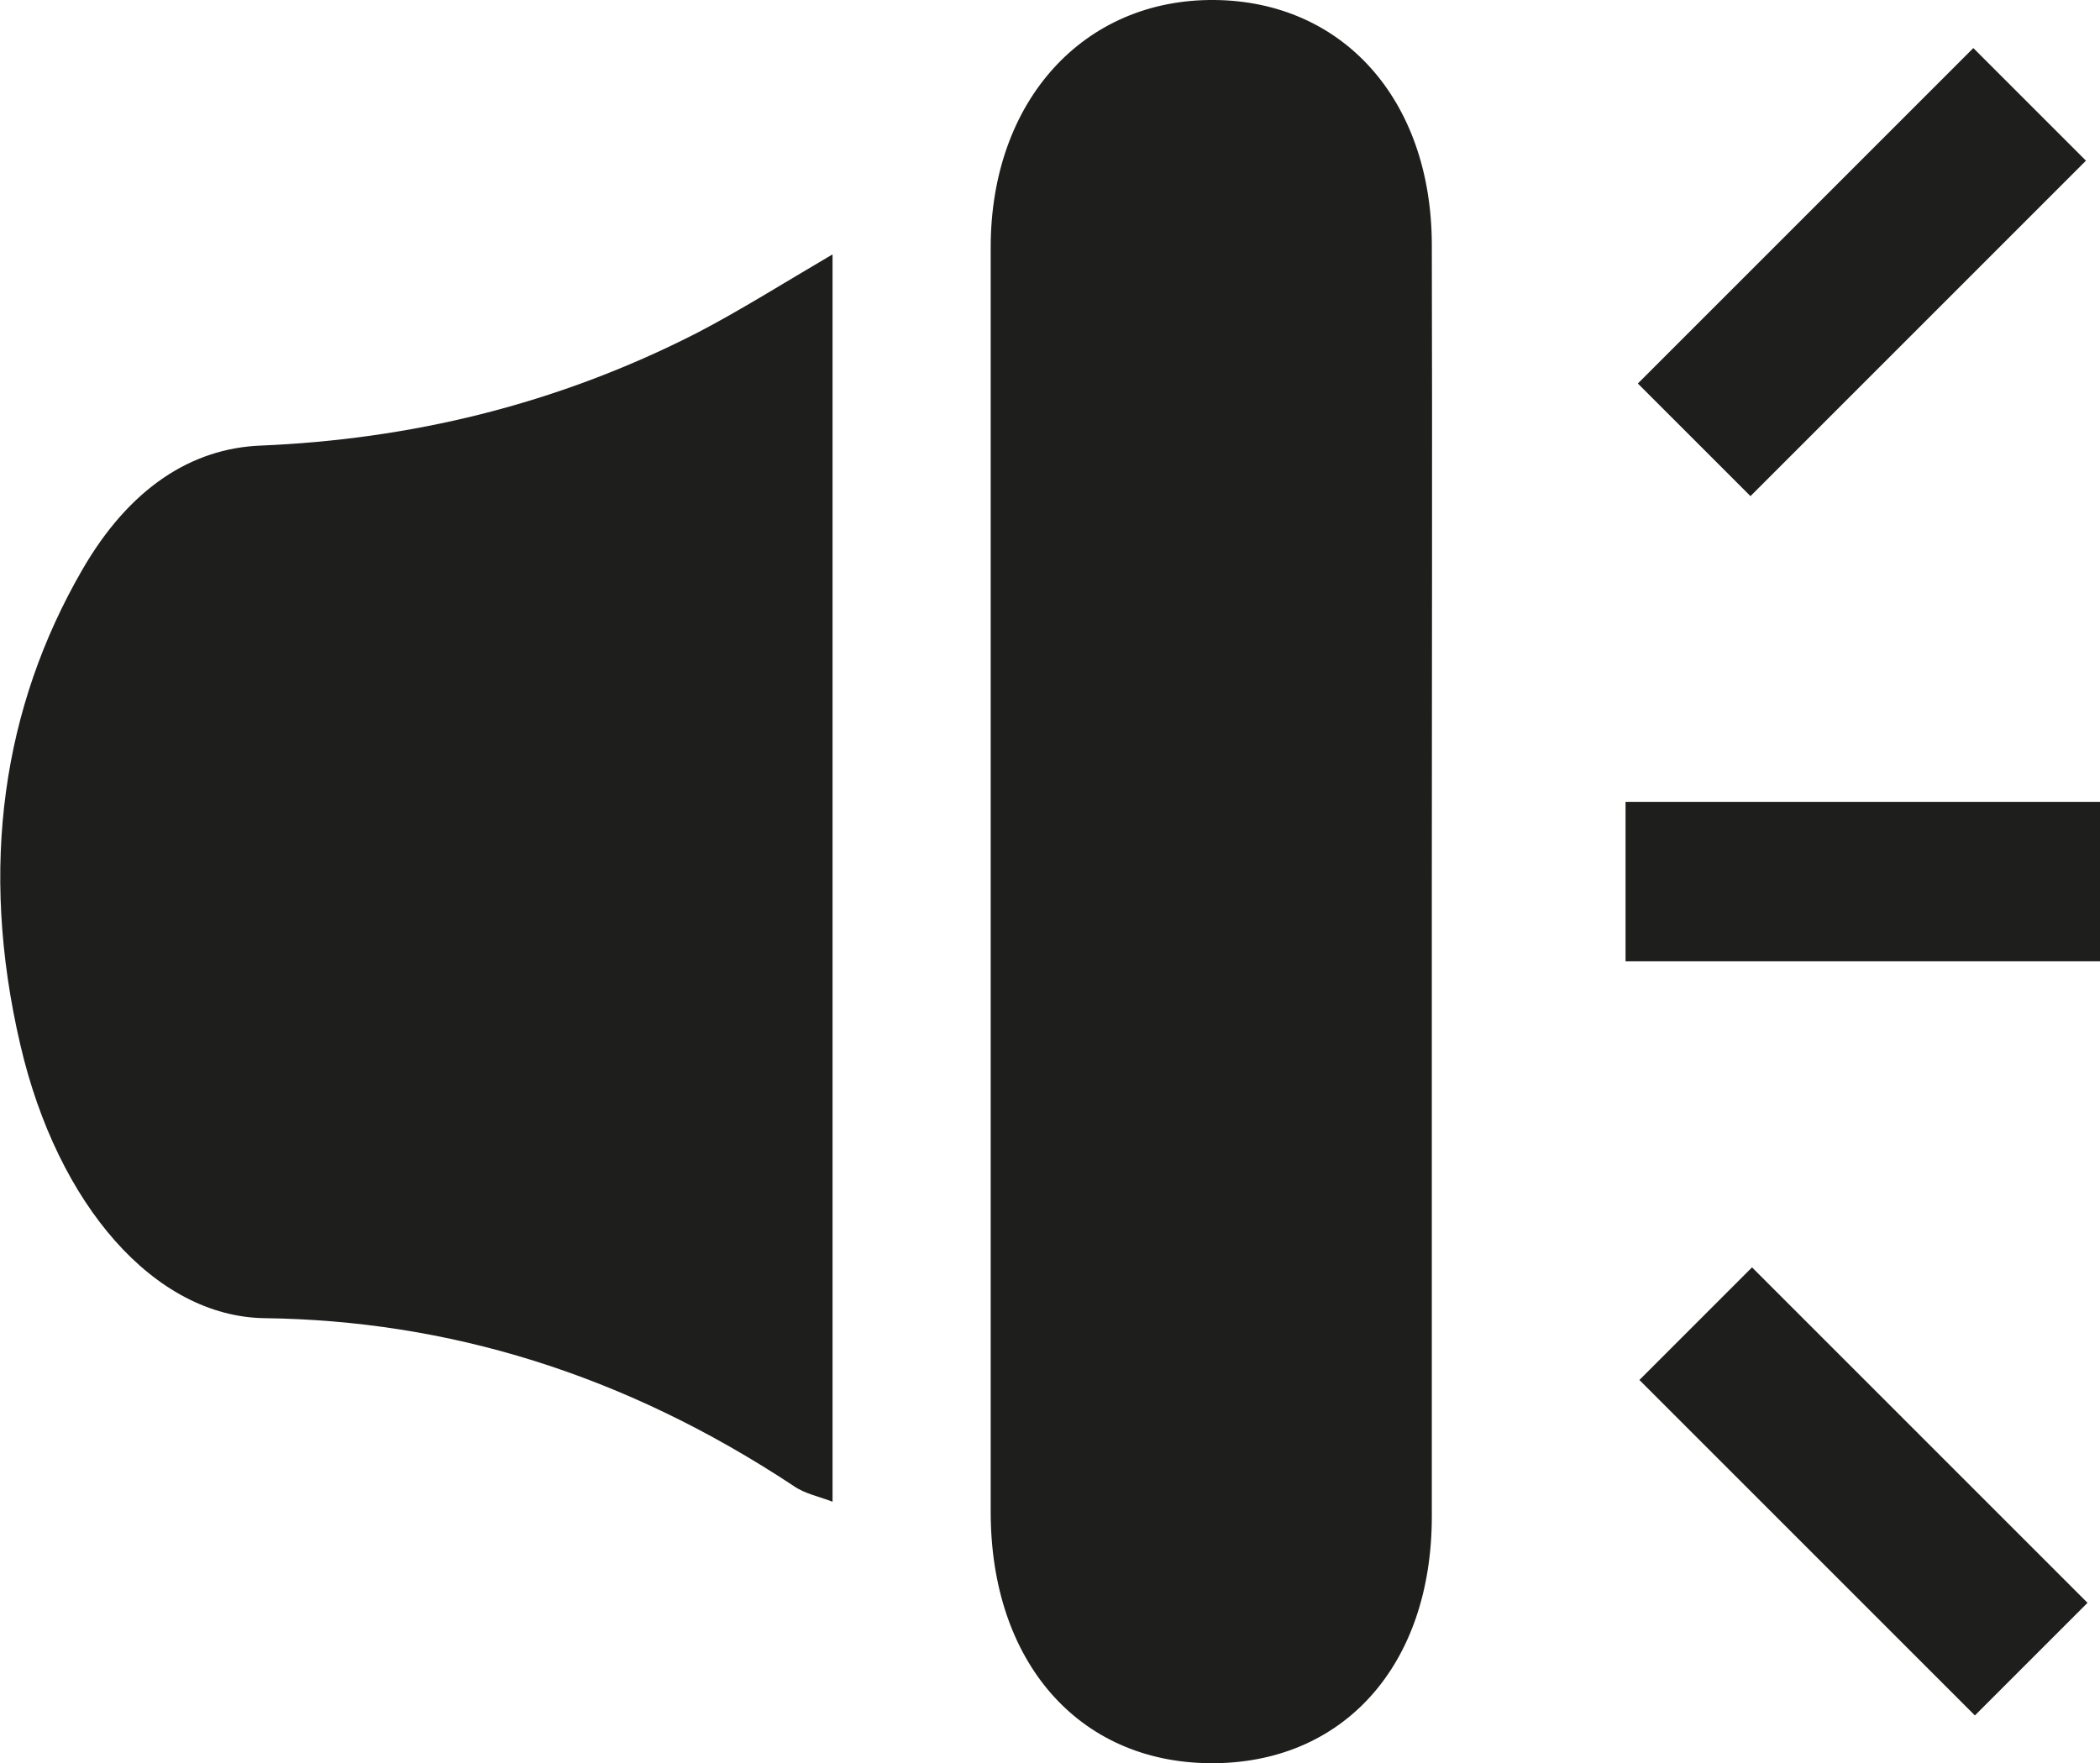 <?xml version="1.0" encoding="UTF-8"?>
<svg id="Camada_1" xmlns="http://www.w3.org/2000/svg" version="1.1" viewBox="0 0 37.18 31.22">
  <!-- Generator: Adobe Illustrator 29.3.1, SVG Export Plug-In . SVG Version: 2.1.0 Build 151)  -->
  <defs>
    <style>
      .st0 {
        fill: #1e1e1c;
      }
    </style>
  </defs>
  <g>
    <path class="st0" d="M14.74,4.52v22.07c-.26-.1-.49-.14-.69-.28-3.01-1.99-6.13-2.93-9.37-2.97-1.94-.03-3.66-2-4.32-4.84C-.38,15.33.06,12.51,1.45,10.1c.84-1.46,1.94-2.16,3.16-2.21,2.63-.11,5.21-.71,7.72-1.99.77-.4,1.53-.88,2.4-1.39h.01Z"/>
    <path class="st0" d="M25.35,15.73v11.12c0,2.65-1.58,4.39-3.93,4.37-2.33-.02-3.88-1.8-3.88-4.45V4.38C17.54,1.78,19.19-.02,21.5,0c2.27.02,3.84,1.76,3.85,4.32.01,3.8,0,7.61,0,11.41Z"/>
  </g>
  <g>
    <rect class="st0" x="28.78" y="14.2" width="8.4" height="2.82"/>
    <g>
      <rect class="st0" x="28.77" y="3.4" width="8.4" height="2.82" transform="translate(6.25 24.73) rotate(-45)"/>
      <rect class="st0" x="31.58" y="22.21" width="2.82" height="8.4" transform="translate(-9.01 31.06) rotate(-45)"/>
    </g>
  </g>
</svg>